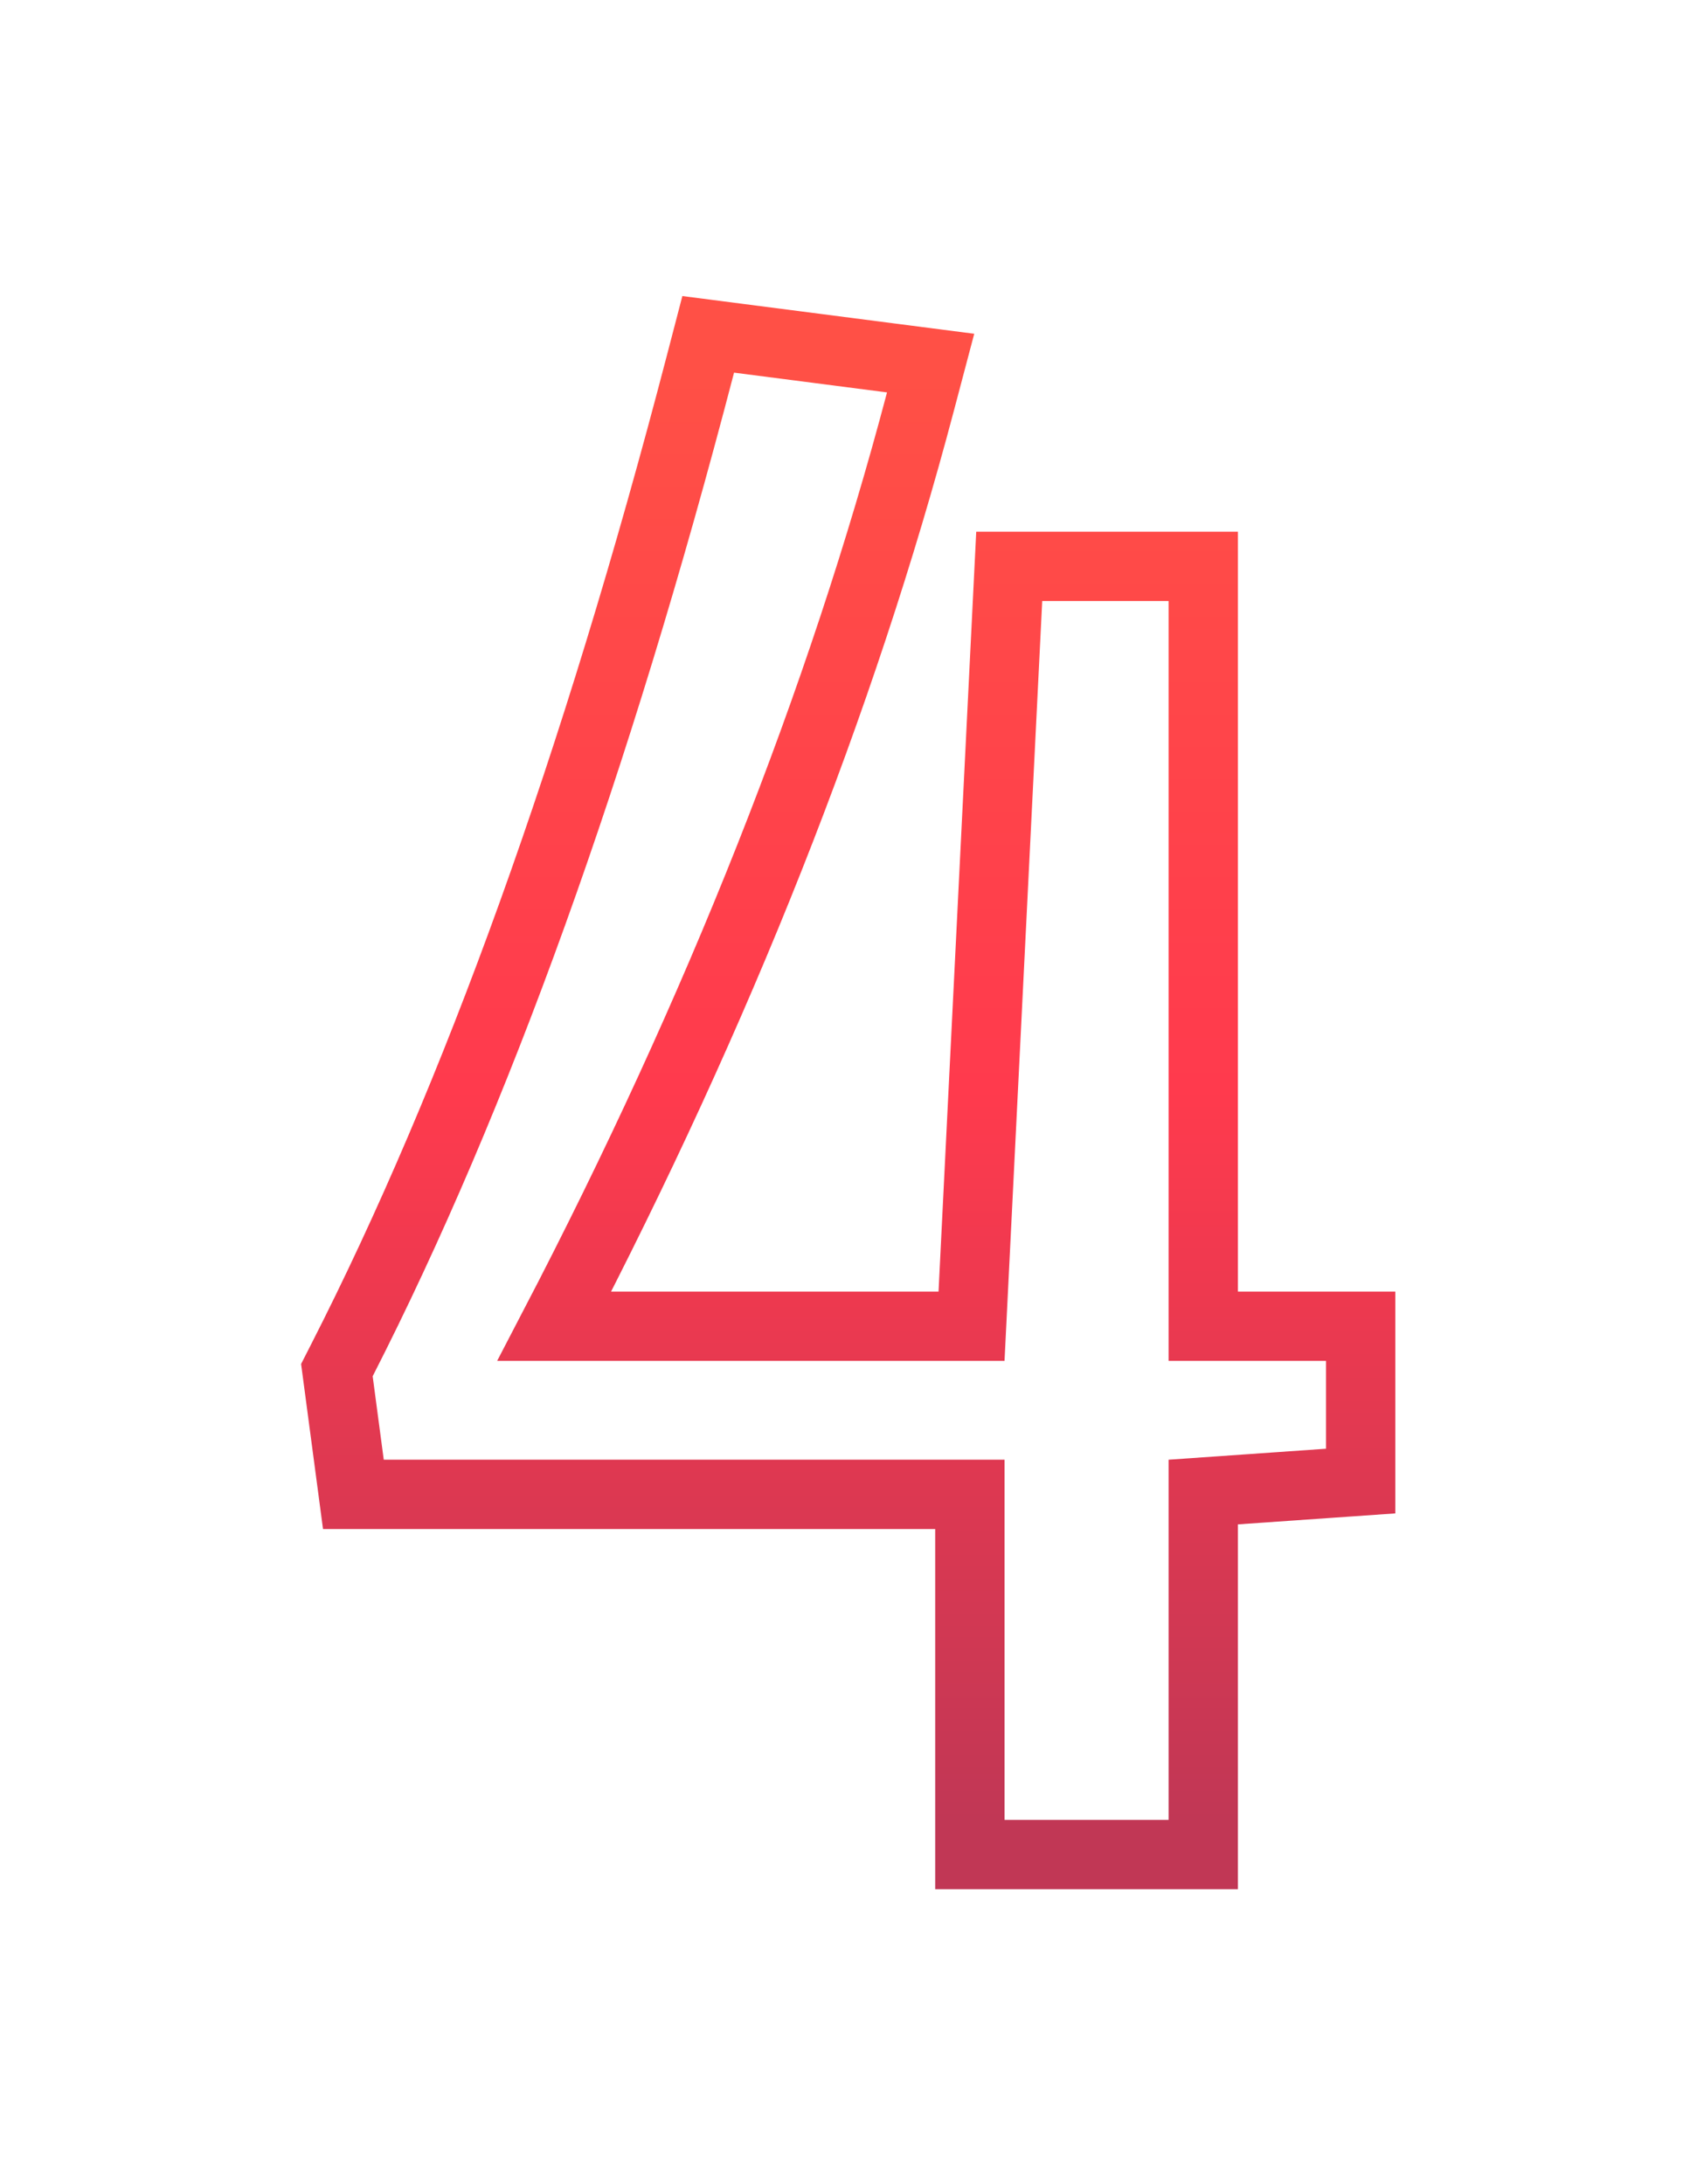 <?xml version="1.0" encoding="UTF-8"?> <svg xmlns="http://www.w3.org/2000/svg" width="195" height="252" viewBox="0 0 195 252" fill="none"><g filter="url(#filter0_f_35_3184)"><path d="M85.21 39.033L81.716 38.581L80.827 41.991C68.765 88.27 54.956 126.581 39.437 156.992L38.871 158.102L39.035 159.337L40.314 168.967L40.775 172.44H44.279H111.907V210V214H115.907H134.837H138.837V210V172.171L153.278 171.163L157 170.904V167.173V157.036V153.036H153H138.837V69.355V65.355H134.837H120.256H116.449L116.261 69.157L112.1 153.036H63.956C82.969 116.521 97.066 80.941 106.216 46.302L107.38 41.898L102.861 41.314L85.21 39.033Z" stroke="url(#paint0_linear_35_3184)" stroke-width="8"></path></g><defs><filter id="filter0_f_35_3184" x="0.742" y="0.162" width="194.258" height="251.838" filterUnits="userSpaceOnUse" color-interpolation-filters="sRGB"><feFlood flood-opacity="0" result="BackgroundImageFix"></feFlood><feBlend mode="normal" in="SourceGraphic" in2="BackgroundImageFix" result="shape"></feBlend><feGaussianBlur stdDeviation="17" result="effect1_foregroundBlur_35_3184"></feGaussianBlur></filter><linearGradient id="paint0_linear_35_3184" x1="98" y1="43" x2="98" y2="210" gradientUnits="userSpaceOnUse"><stop stop-color="#FF5046"></stop><stop offset="0.495" stop-color="#FF3A4D"></stop><stop offset="1" stop-color="#C13755"></stop></linearGradient></defs></svg> 